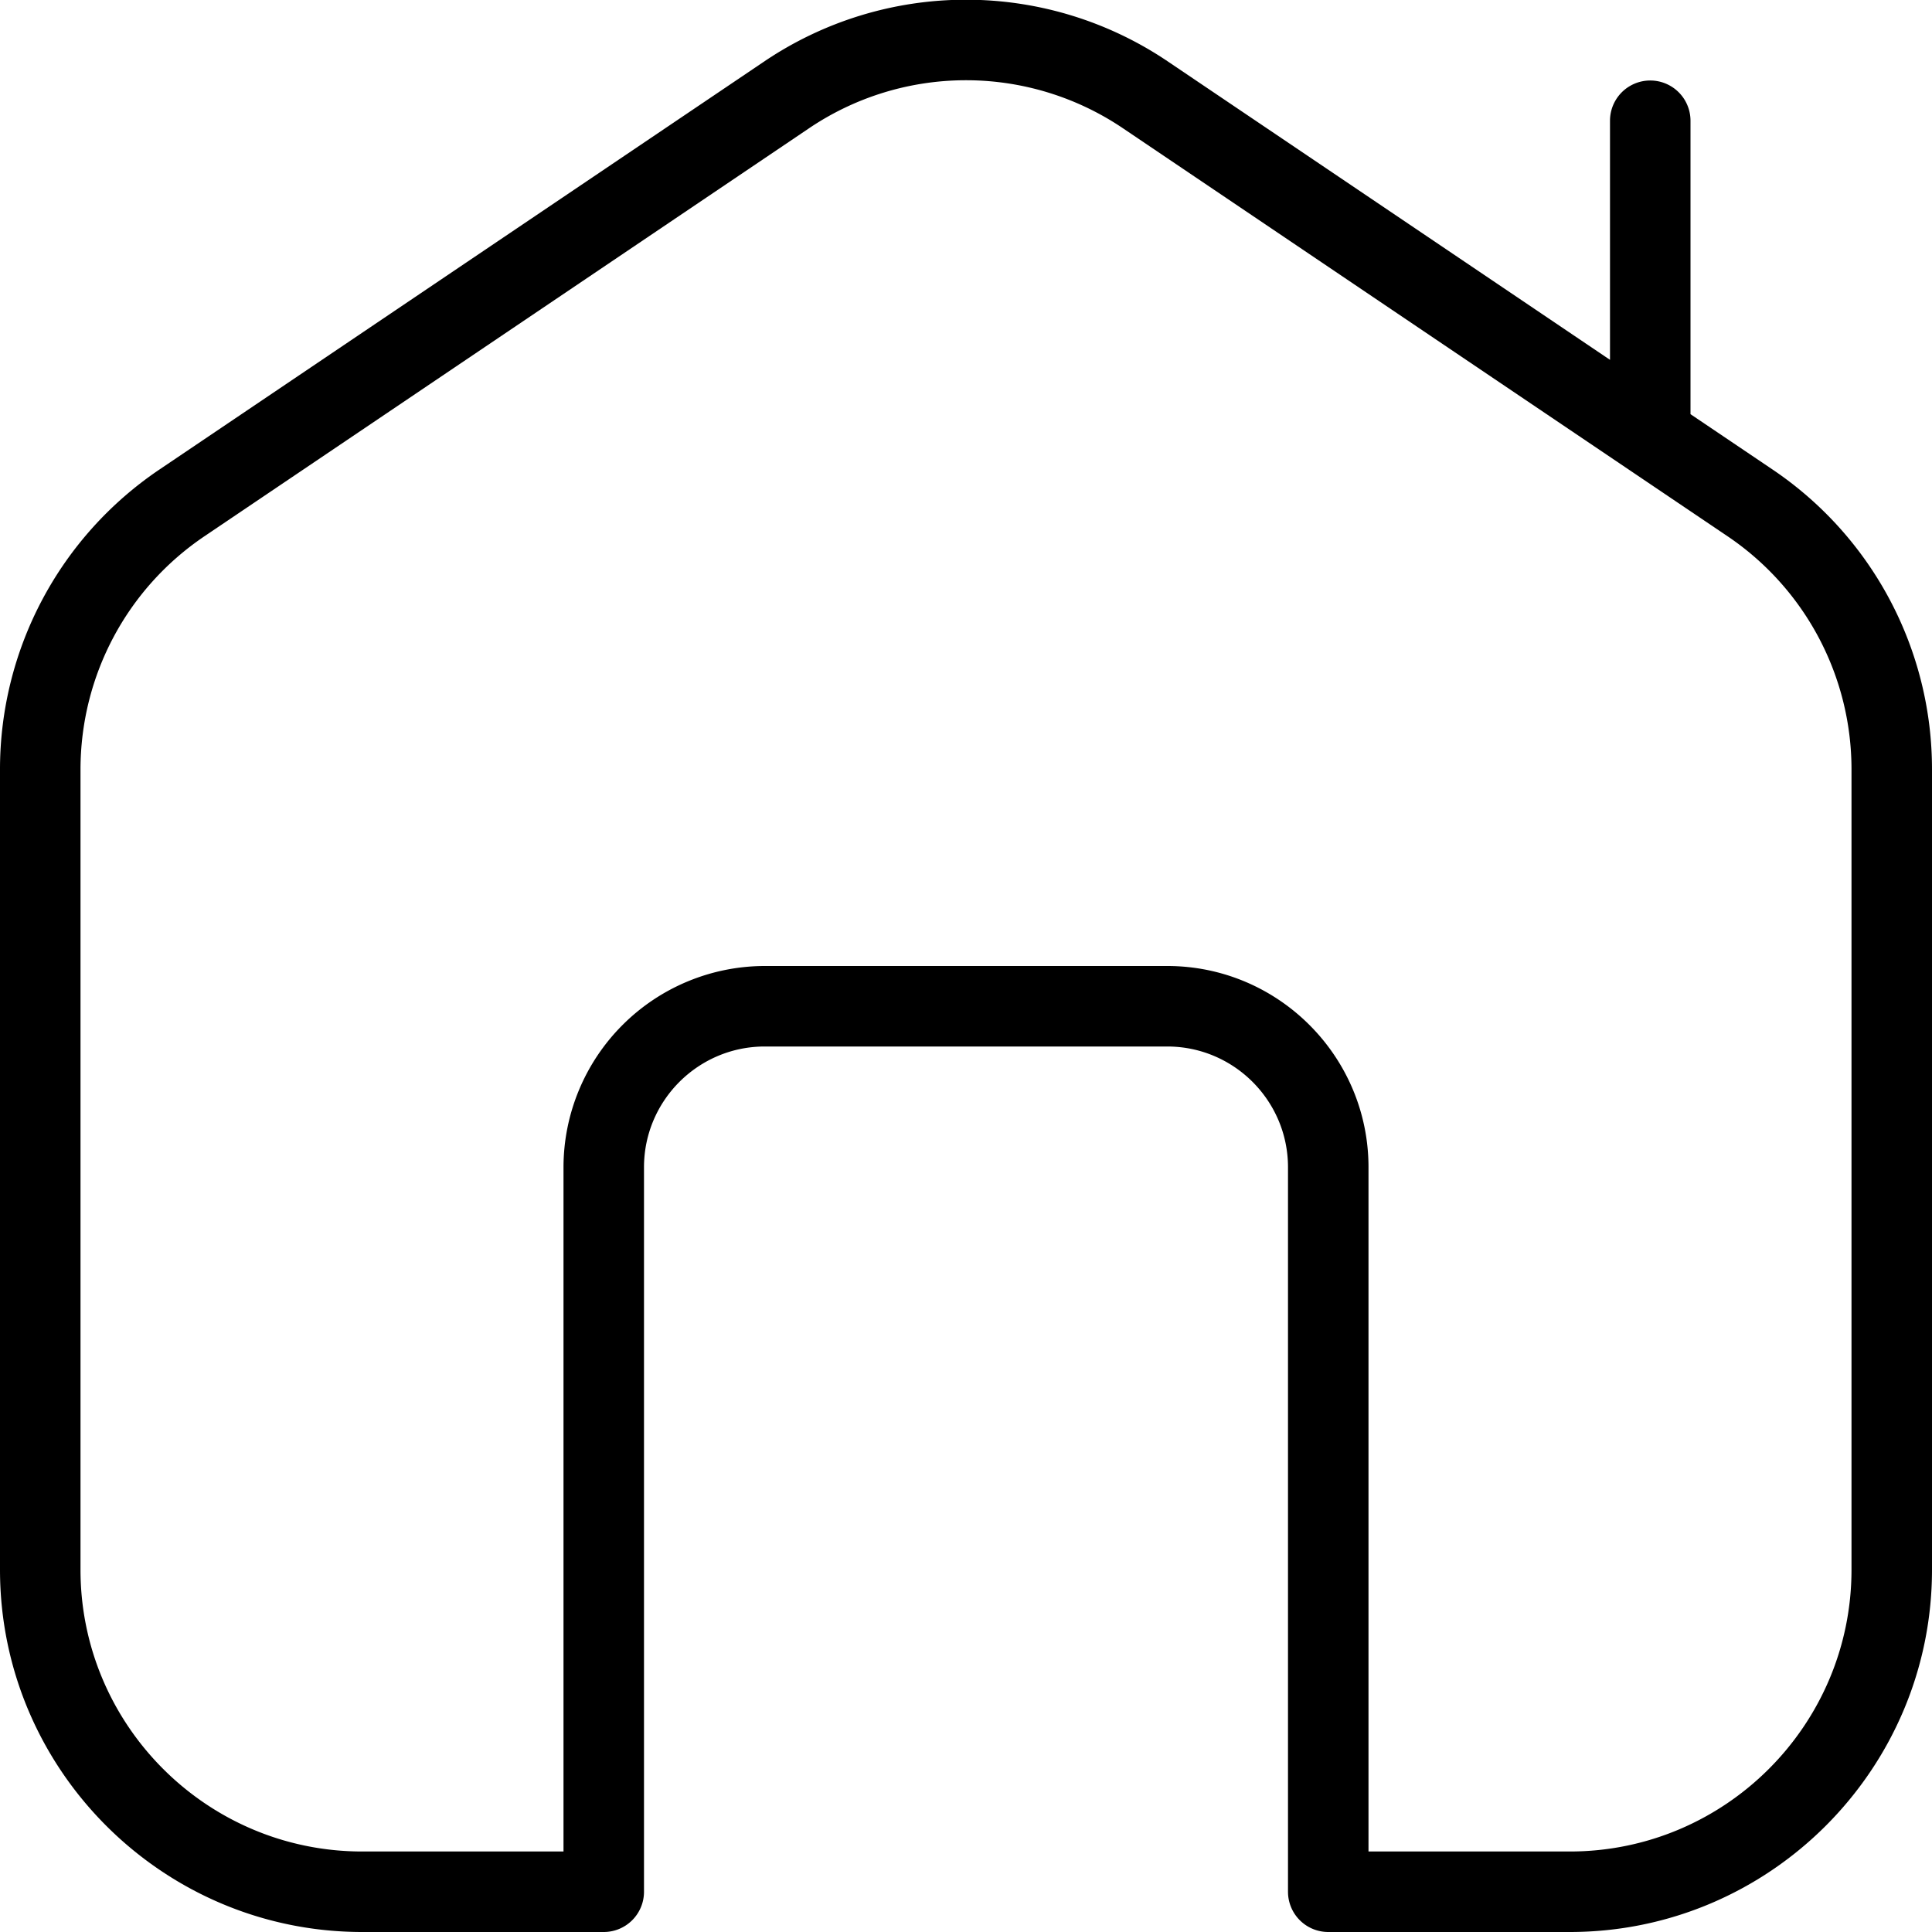 <svg xmlns="http://www.w3.org/2000/svg" version="1.1" xmlns:xlink="http://www.w3.org/1999/xlink" width="24" height="24" x="0" y="0" viewBox="0 0 24 24" style="enable-background:new 0 0 512 512" xml:space="preserve" class=""><g><path d="M22.017 5.831 21 5.145V1.5a.5.5 0 0 0-1 0v2.97L14.517.77a4.48 4.48 0 0 0-5.033 0L1.983 5.831A4.492 4.492 0 0 0 0 9.561V19.5C0 21.981 2.019 24 4.5 24h3a.5.5 0 0 0 .5-.5v-9c0-.827.673-1.5 1.5-1.5h5c.827 0 1.5.673 1.5 1.5v9a.5.5 0 0 0 .5.5h3c2.481 0 4.5-2.019 4.5-4.5V9.561a4.49 4.49 0 0 0-1.983-3.73ZM23 19.5c0 1.93-1.57 3.5-3.5 3.5H17v-8.5c0-1.378-1.121-2.5-2.5-2.5h-5A2.503 2.503 0 0 0 7 14.5V23H4.5C2.57 23 1 21.43 1 19.5V9.561c0-1.166.576-2.25 1.542-2.901l7.5-5.061a3.484 3.484 0 0 1 3.916 0l7.5 5.061A3.493 3.493 0 0 1 23 9.561V19.5Z" fill="#000000" opacity="1" data-original="#000000"></path></g></svg>
